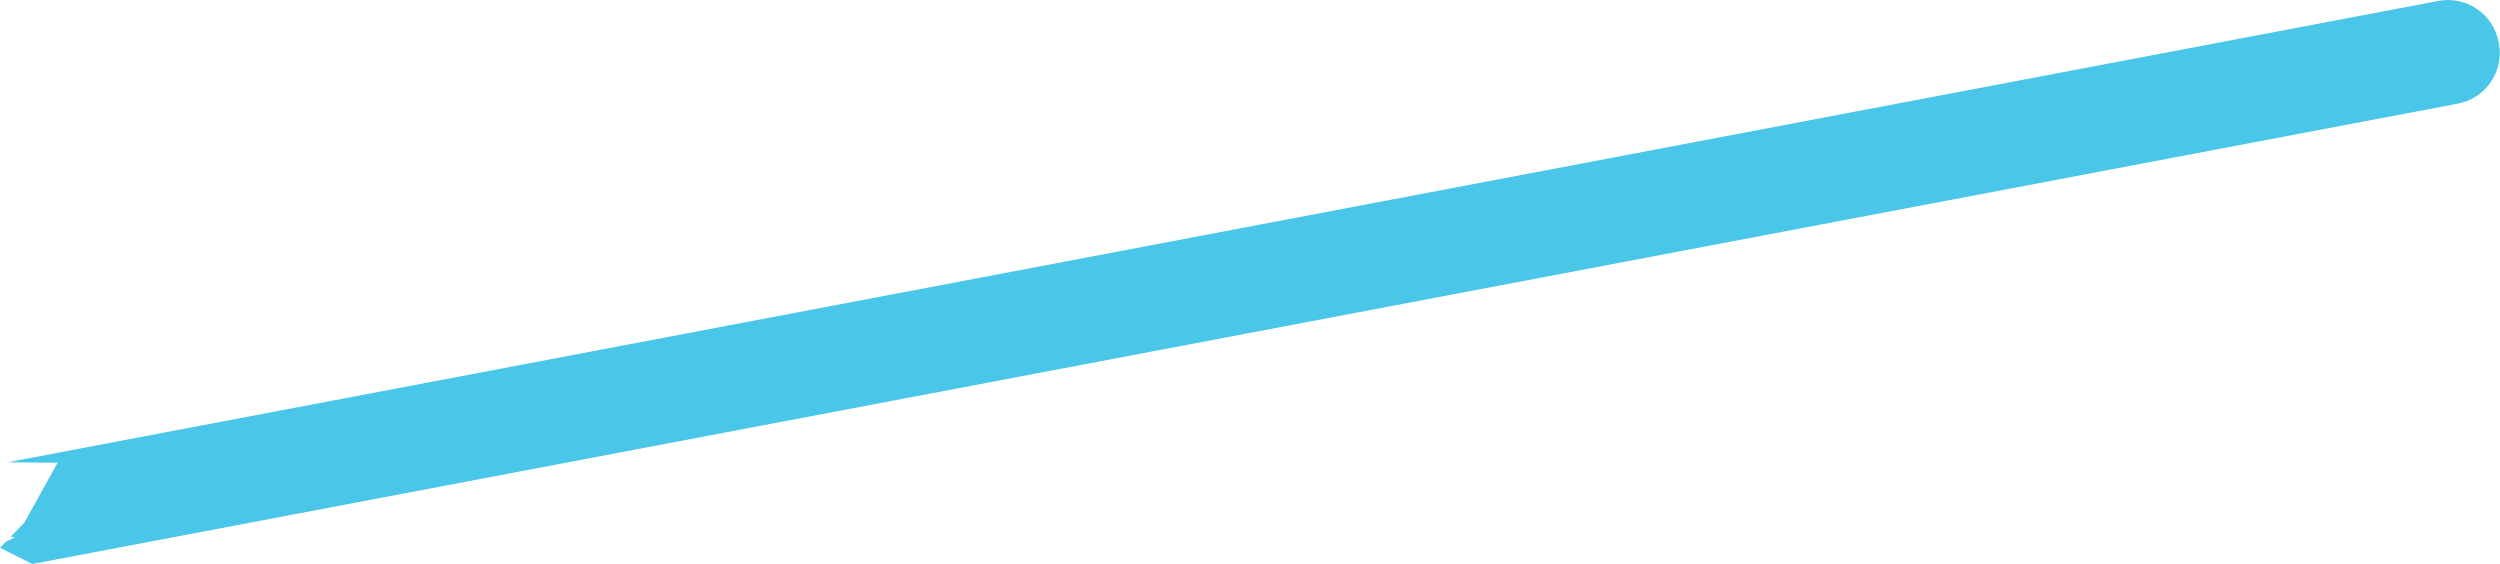 <?xml version="1.0" encoding="utf-8"?>
<!-- Generator: Adobe Illustrator 16.0.0, SVG Export Plug-In . SVG Version: 6.00 Build 0)  -->
<!DOCTYPE svg PUBLIC "-//W3C//DTD SVG 1.1//EN" "http://www.w3.org/Graphics/SVG/1.1/DTD/svg11.dtd">
<svg version="1.1" id="Layer_1" xmlns="http://www.w3.org/2000/svg" xmlns:xlink="http://www.w3.org/1999/xlink" x="0px" y="0px"
	 width="550px" height="124px" viewBox="0 0 550 124" enable-background="new 0 0 550 124" xml:space="preserve">
<path fill="#4AC6E9" d="M549.751,9.541l-0.059-0.313c-1.169-6.152-7.104-10.194-13.257-9.026L1.678,101.699l10.994,0.107
	l-7.324,13.195l-2.987,3.066l0.935,0.127l-2.033,1L0,120.491l7.106,3.589l533.62-101.281
	C546.878,21.63,550.919,15.695,549.751,9.541z"/>
</svg>
